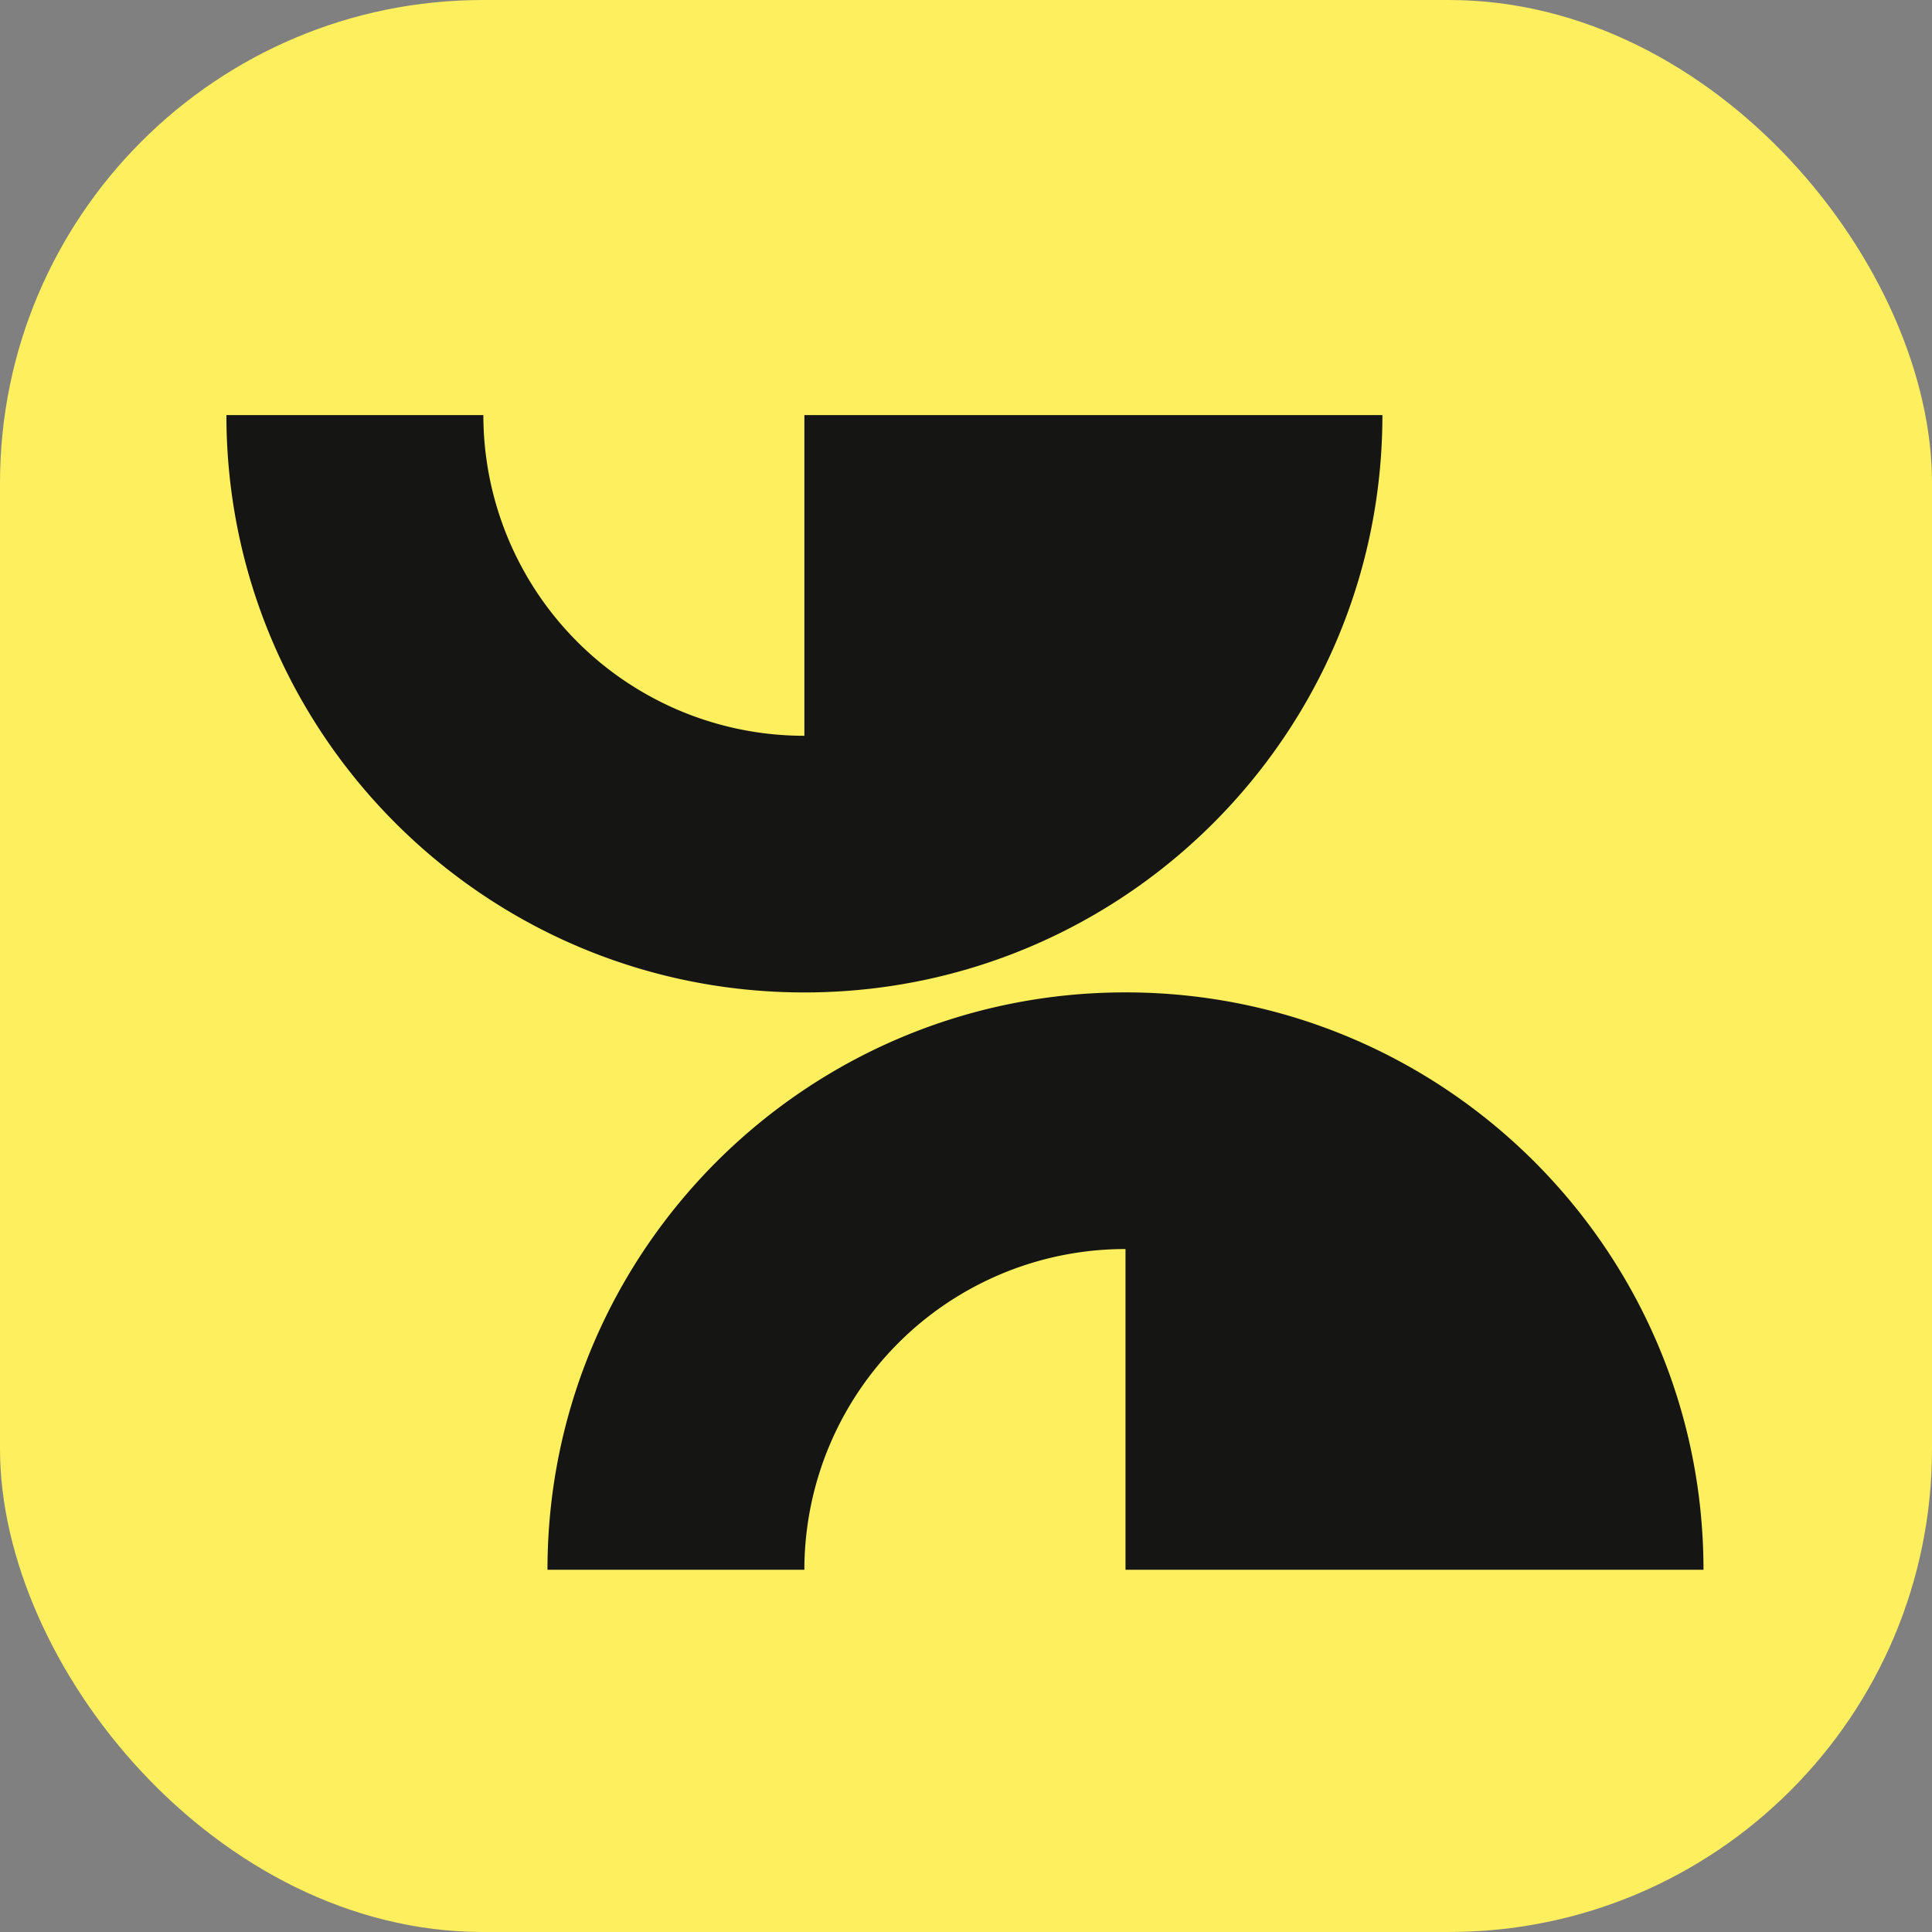 <svg xmlns="http://www.w3.org/2000/svg" width="32" height="32" fill="none"><rect width="100%" height="100%" fill="#808080" stroke="none"/><rect width="32" height="32" fill="#FDEF5E" rx="8"/><g fill="#151513" clip-path="url(#a)"><path d="M28.215 26c0-5.281-4.287-9.563-9.573-9.563-5.288 0-9.574 4.282-9.574 9.563h4.255a5.314 5.314 0 0 1 5.319-5.312V26h9.573zM13.323 6.875v5.312a5.314 5.314 0 0 1-5.317-5.312H3.75c0 5.281 4.286 9.563 9.573 9.563 5.288 0 9.574-4.282 9.574-9.563h-9.573z"/></g><defs><clipPath id="a"><path fill="#fff" d="M3.75 6.875h24.5V26H3.75z"/></clipPath></defs></svg>